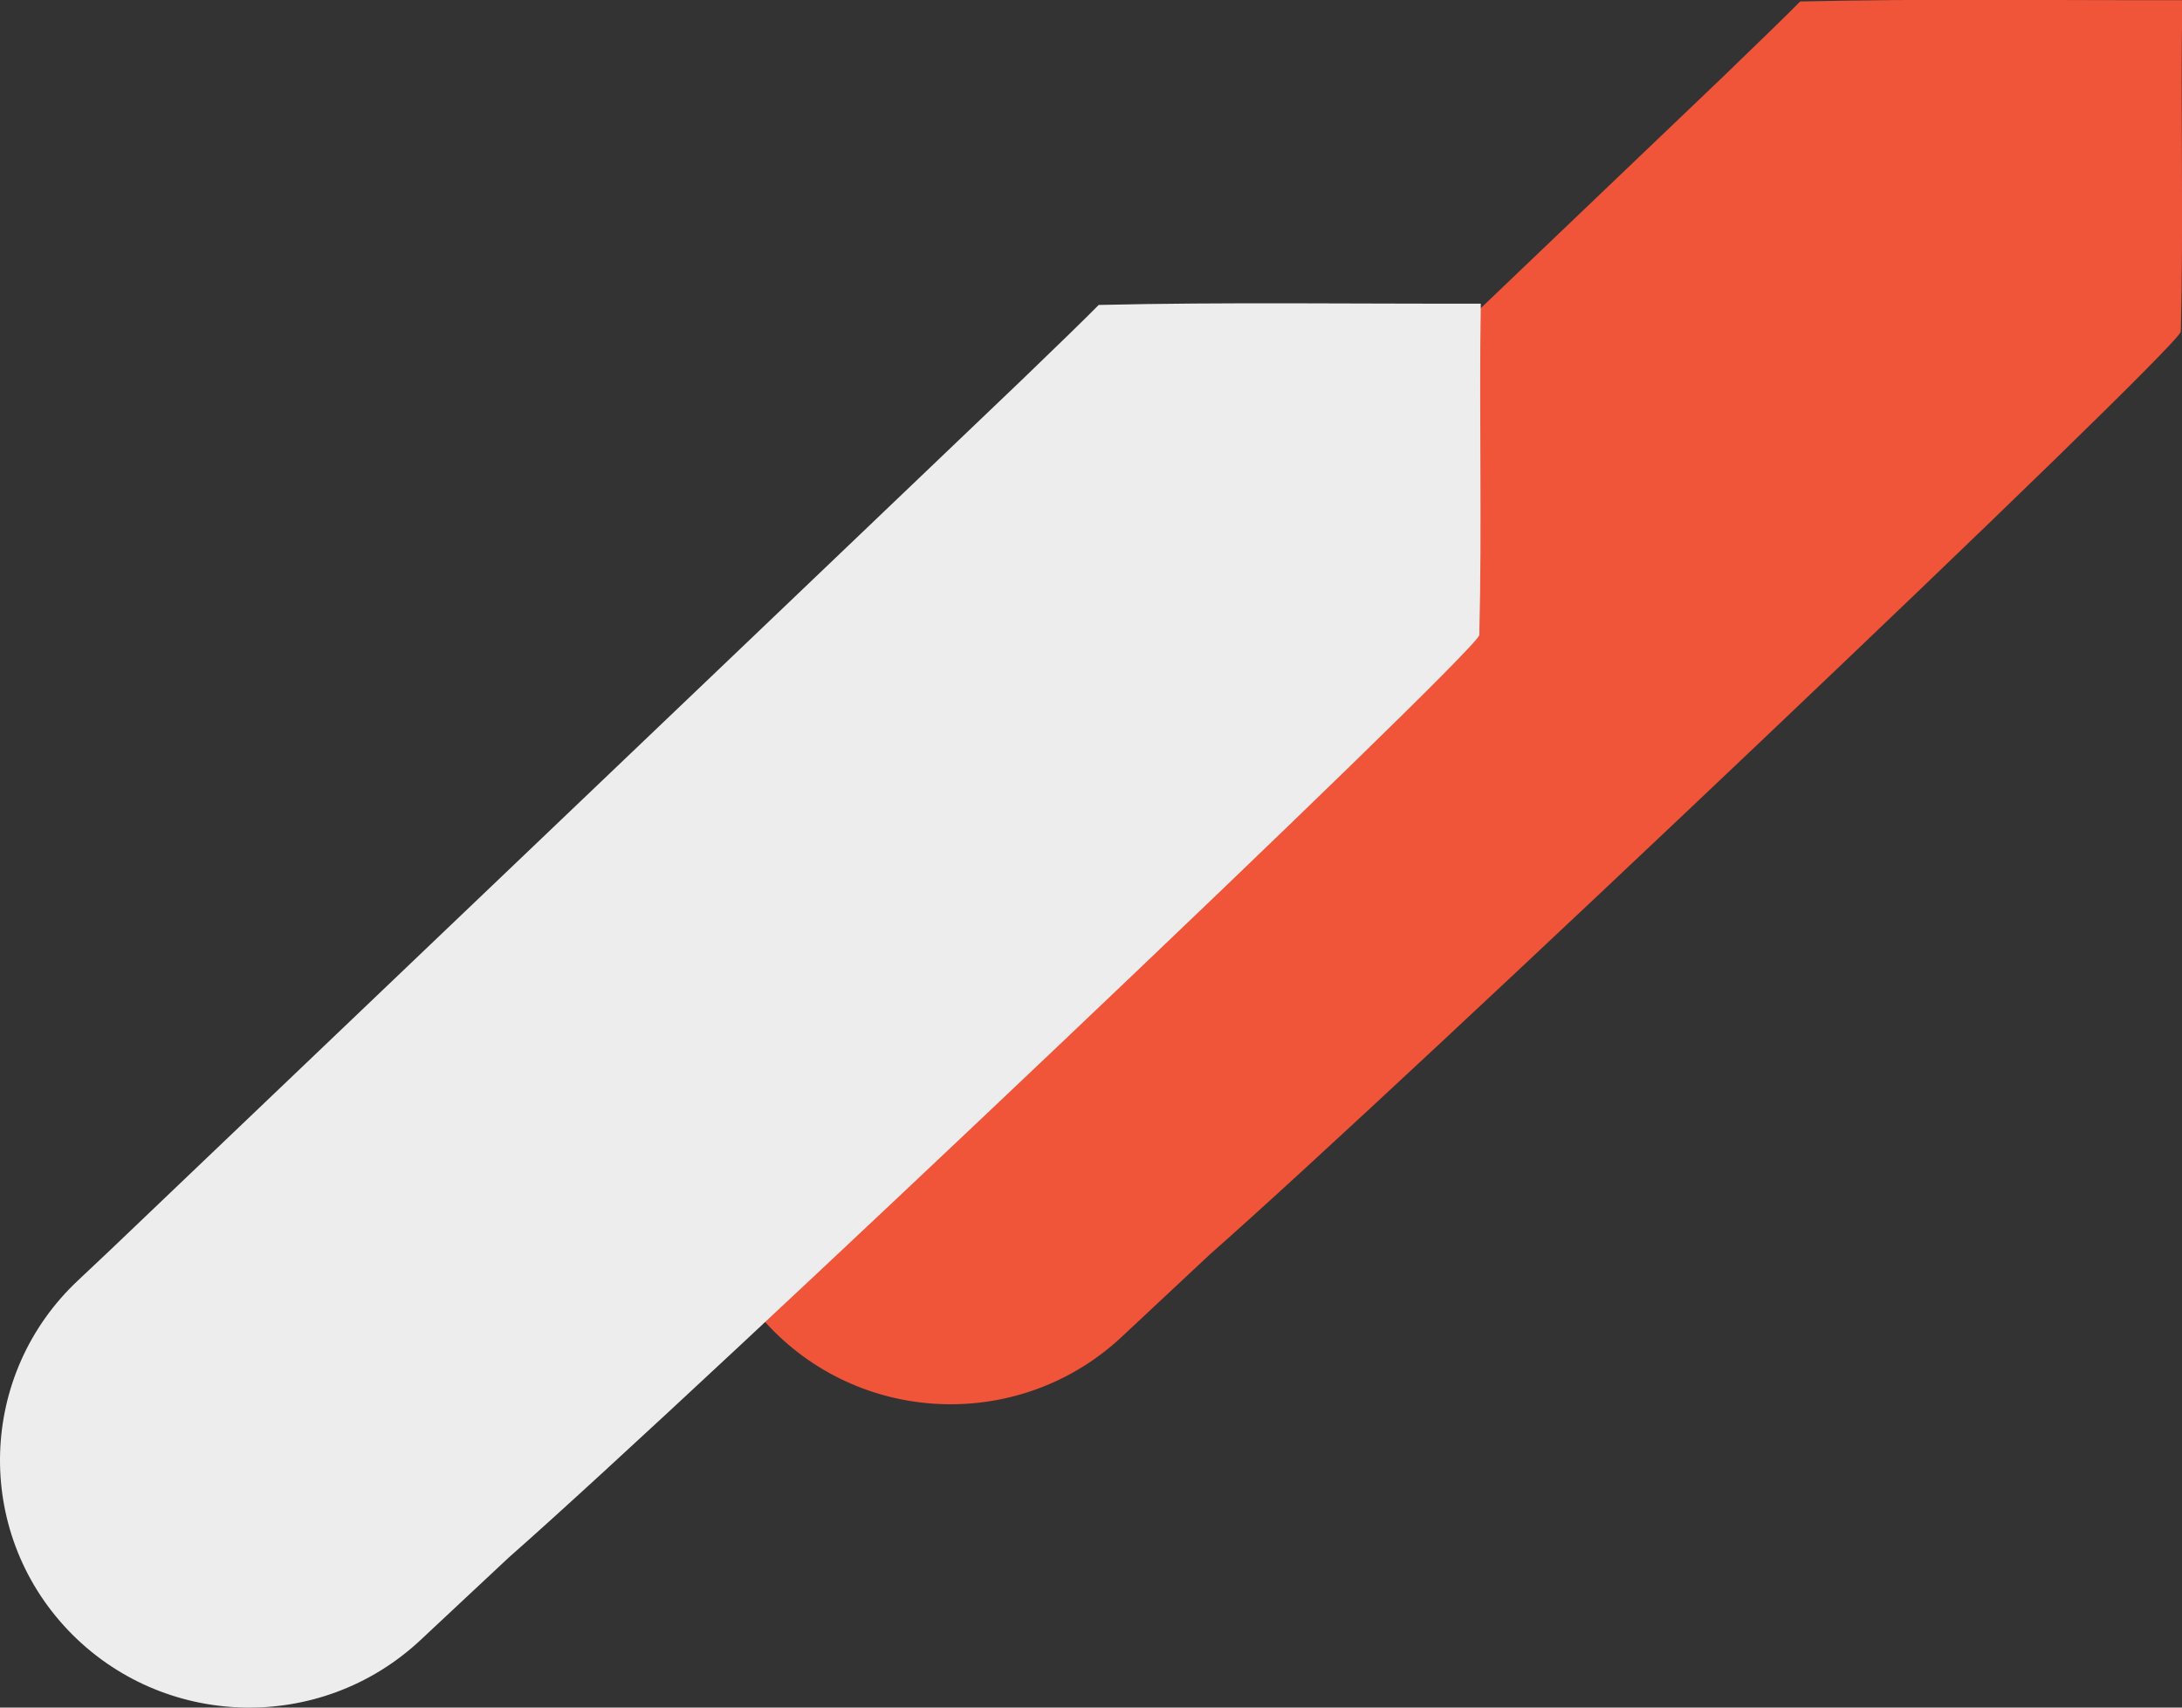 <svg width="92" height="72" viewBox="0 0 92 72" fill="none" xmlns="http://www.w3.org/2000/svg">
<rect x="0" y="0" width="92" height="72" fill="#333333" stroke="none"/>
<g id="Layer_1" clip-path="url(#clip0_44_7472)">
<path id="Vector" d="M75.895 0.069C75.36 0.614 74.193 1.745 72.657 3.228C72.594 3.29 72.525 3.359 72.462 3.414L61.189 14.182L34.257 39.89L32.873 41.194C28.655 45.146 28.46 51.748 32.443 55.941C36.425 60.128 43.076 60.322 47.302 56.362L51.034 52.872C59.034 45.836 91.582 14.954 91.95 13.989C92.069 9.339 91.936 4.663 92.013 0.007C86.647 0.02 81.268 -0.062 75.909 0.062" fill="#F05439"/>
<path id="Vector_2" d="M46.324 12.858C45.789 13.403 44.628 14.534 43.085 16.017C43.023 16.079 42.953 16.148 42.891 16.203L31.617 26.971L4.678 52.679L3.295 53.983C-0.923 57.935 -1.118 64.537 2.864 68.73C6.847 72.917 13.498 73.111 17.724 69.158L21.456 65.668C29.456 58.632 62.004 27.75 62.372 26.785C62.49 22.135 62.358 17.459 62.435 12.803C57.069 12.816 51.69 12.733 46.331 12.858" fill="#EDEDED"/>
</g>
<defs>
<clipPath id="clip0_44_7472">
<rect width="92" height="72" fill="white"/>
</clipPath>
</defs>
</svg>

